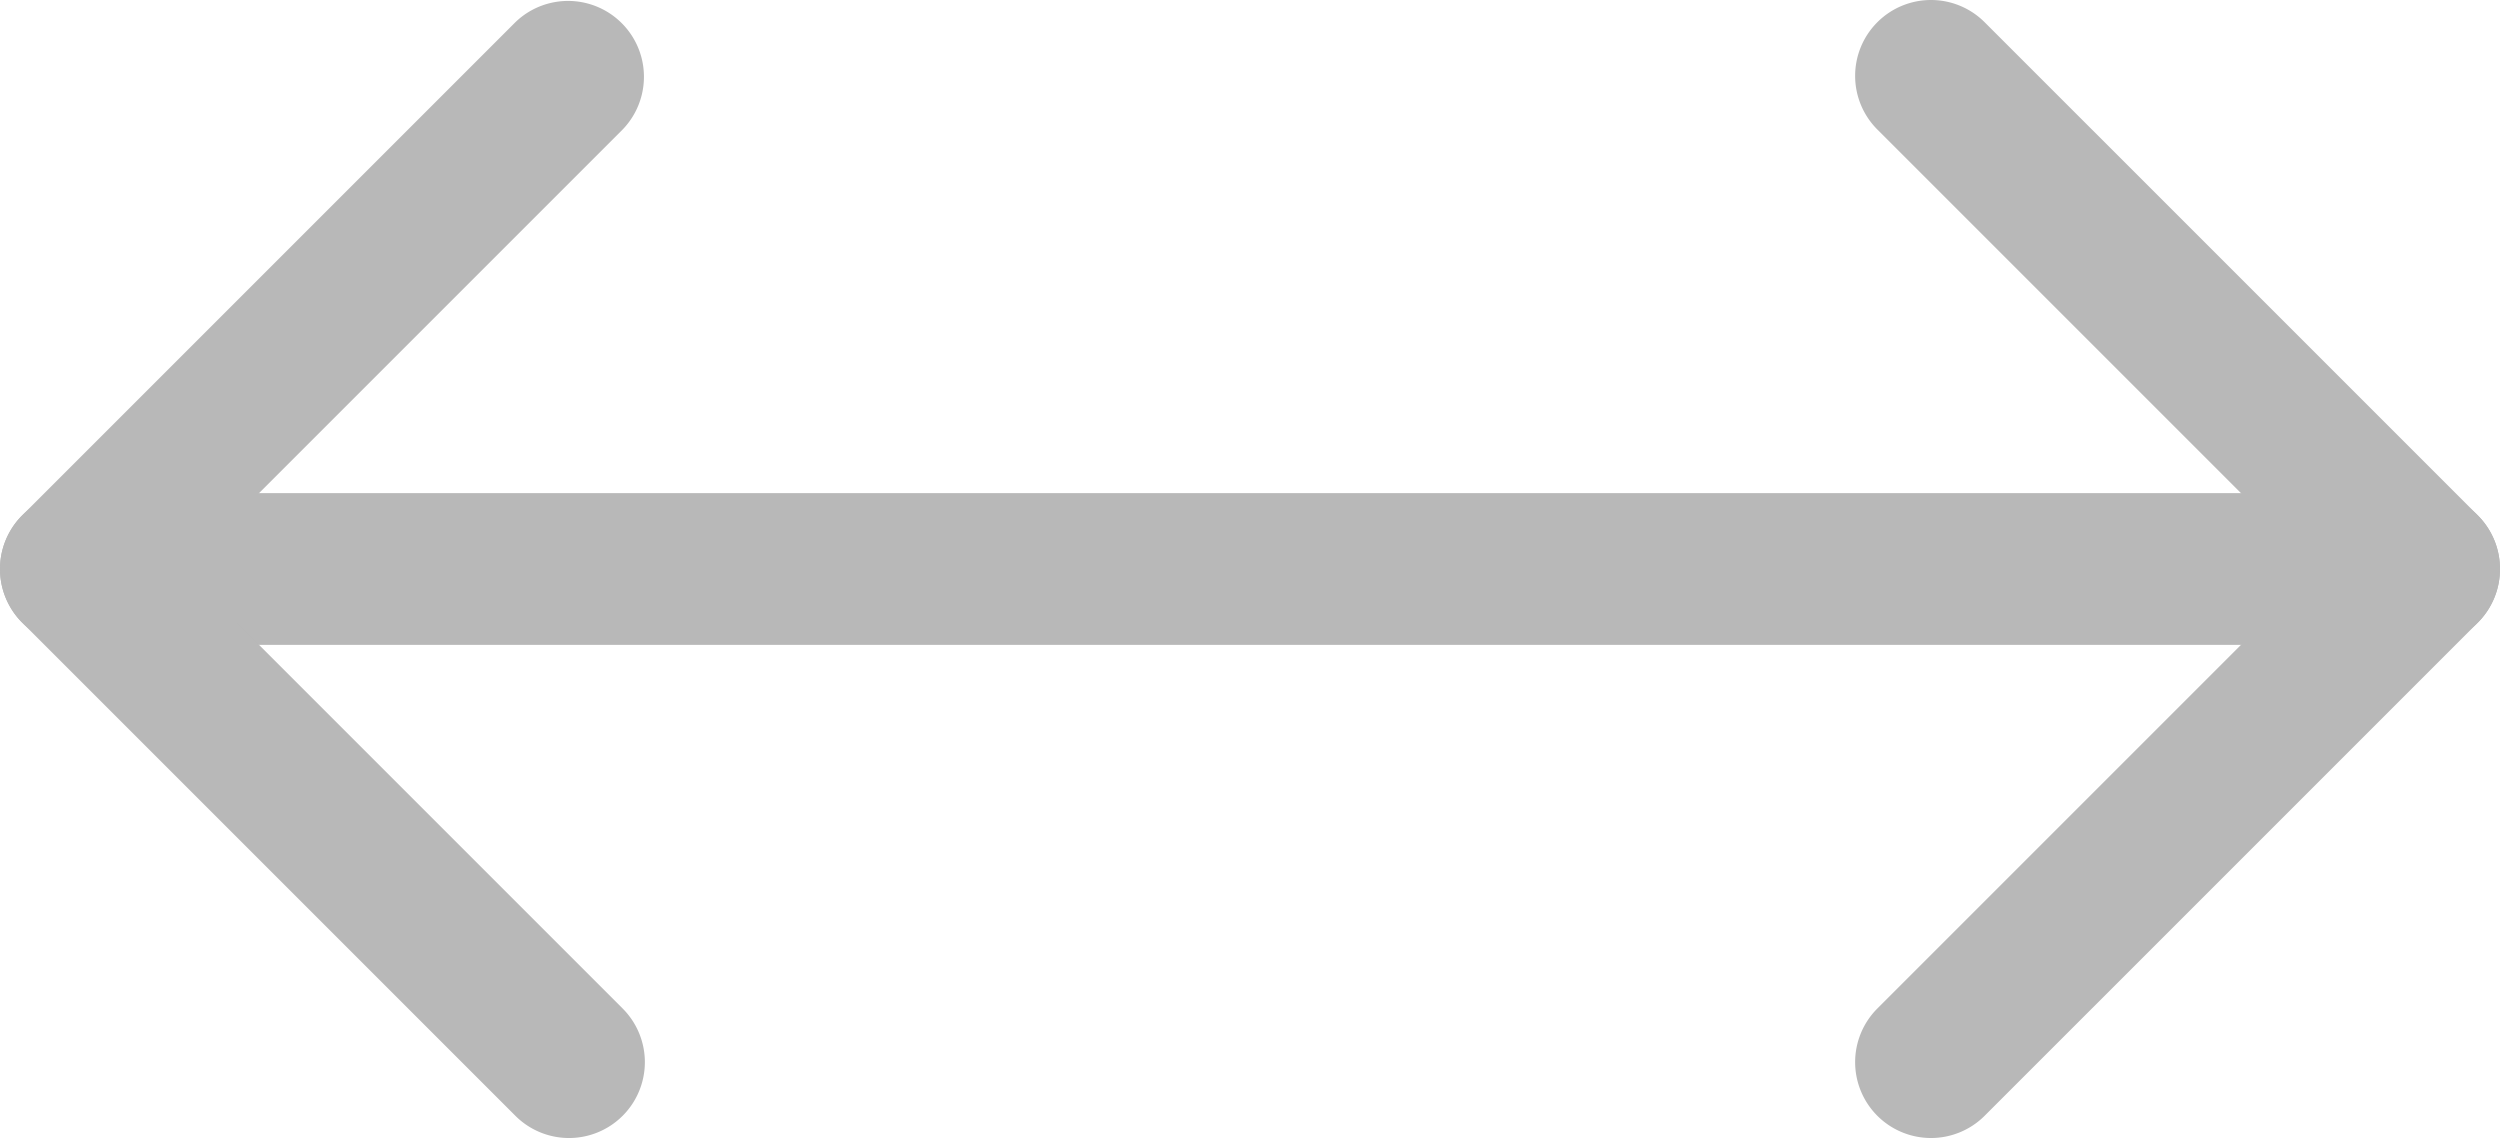 <svg xmlns="http://www.w3.org/2000/svg" width="32.952" height="15" viewBox="0 0 32.952 15">
  <defs>
    <style>
      .cls-1 {
        fill: #b8b8b8;
      }
    </style>
  </defs>
  <g id="Icon_feather-arrow-left" data-name="Icon feather-arrow-left" transform="translate(-6.5 -6.5)">
    <path id="パス_3" data-name="パス 3" class="cls-1" d="M38.452,19H7.5a1,1,0,0,1,0-2H38.452a1,1,0,0,1,0,2Z" transform="translate(0 -4)"/>
    <path id="パス_4" data-name="パス 4" class="cls-1" d="M14,21.5a1,1,0,0,1-.707-.293l-6.5-6.5a1,1,0,0,1,0-1.414l6.5-6.5a1,1,0,0,1,1.414,1.414L8.914,14l5.793,5.793A1,1,0,0,1,14,21.5Z"/>
    <path id="パス_5" data-name="パス 5" class="cls-1" d="M6.5,14a1,1,0,0,1-.707-.293l-6.5-6.5a1,1,0,0,1,0-1.414l6.5-6.5a1,1,0,0,1,1.414,0,1,1,0,0,1,0,1.414L1.414,6.5l5.793,5.793A1,1,0,0,1,6.5,14Z" transform="translate(38.452 20.5) rotate(180)"/>
  </g>
</svg>
